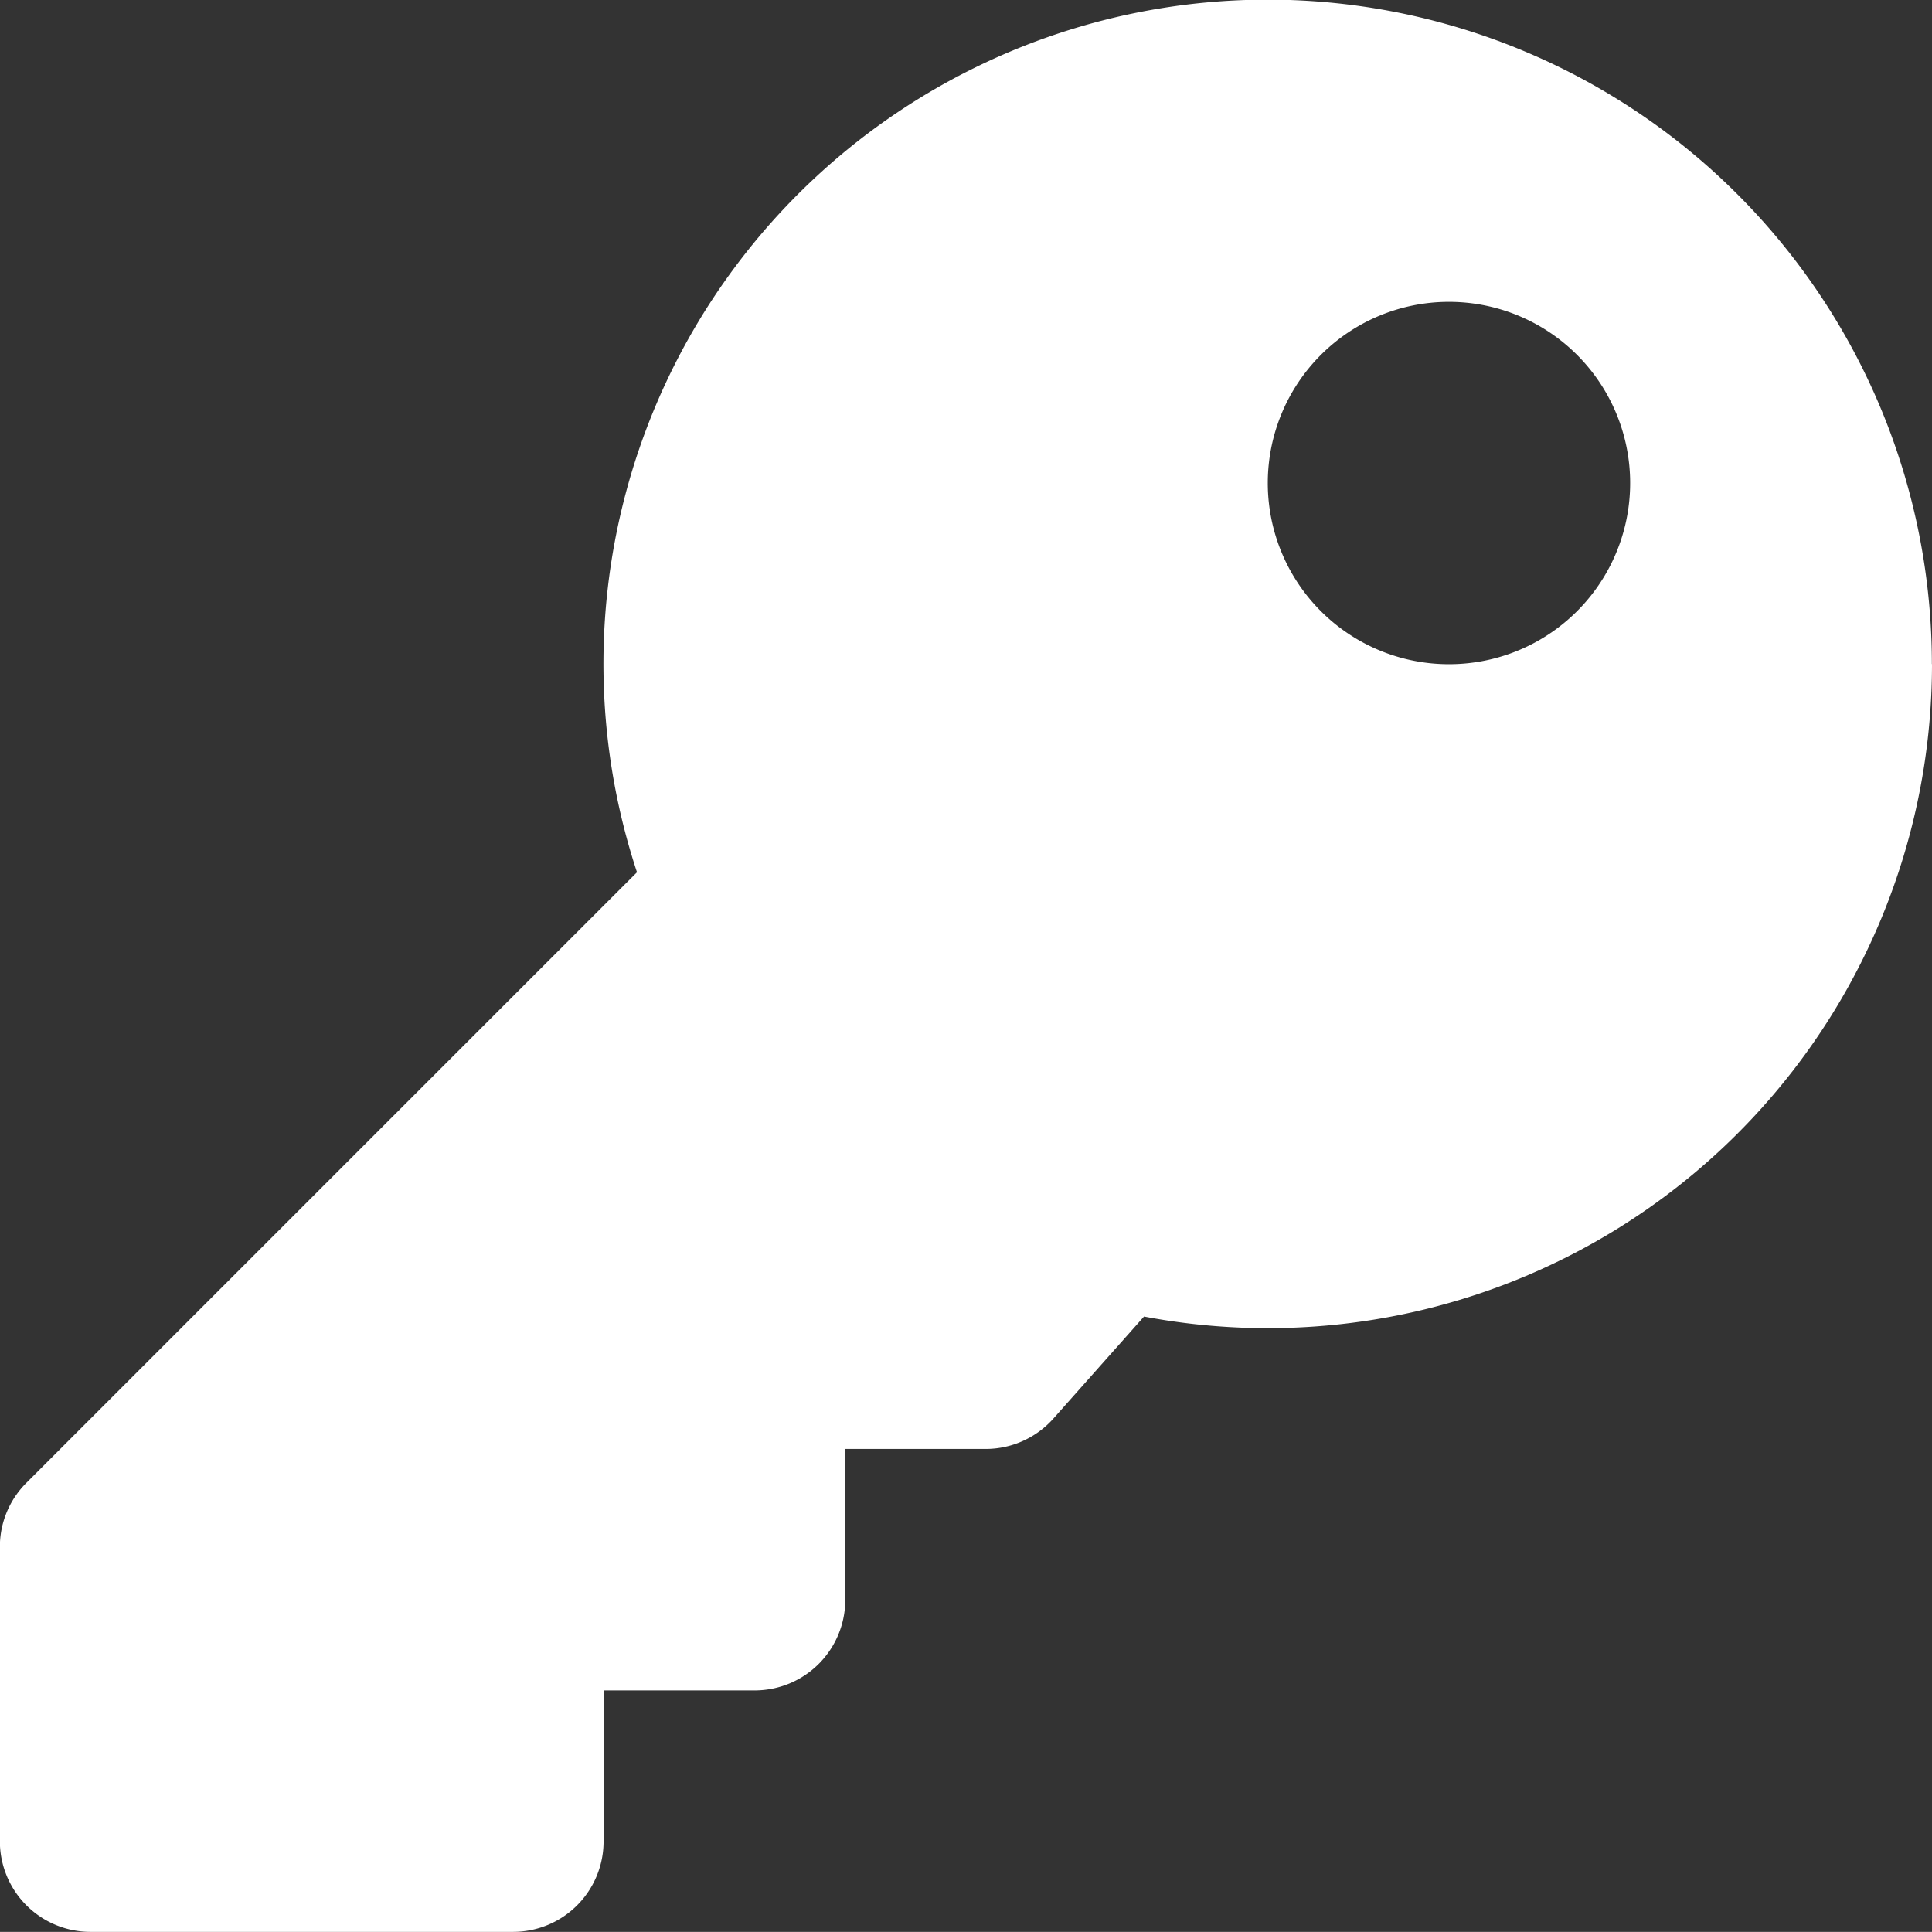<svg xmlns="http://www.w3.org/2000/svg" width="15.611" height="15.61" viewBox="0 0 15.611 15.61">
  <rect x="0" y="0" width="15.611" height="15.61" fill="#333333" stroke="none"/>
  <path id="Path_70852" data-name="Path 70852" d="M881.034,119.039a5.367,5.367,0,0,1-6.367,5.272l-.732.824a.733.733,0,0,1-.547.246h-1.135V126.6a.732.732,0,0,1-.732.732H870.3v1.219a.731.731,0,0,1-.731.732h-3.415a.732.732,0,0,1-.732-.732v-2.379a.729.729,0,0,1,.215-.518l4.933-4.933a5.367,5.367,0,1,1,10.463-1.682Zm-5.367-1.464a1.464,1.464,0,1,0,1.464-1.463A1.464,1.464,0,0,0,875.667,117.575Z" transform="translate(-865.423 -113.673)" fill="#fff"/>
</svg>
